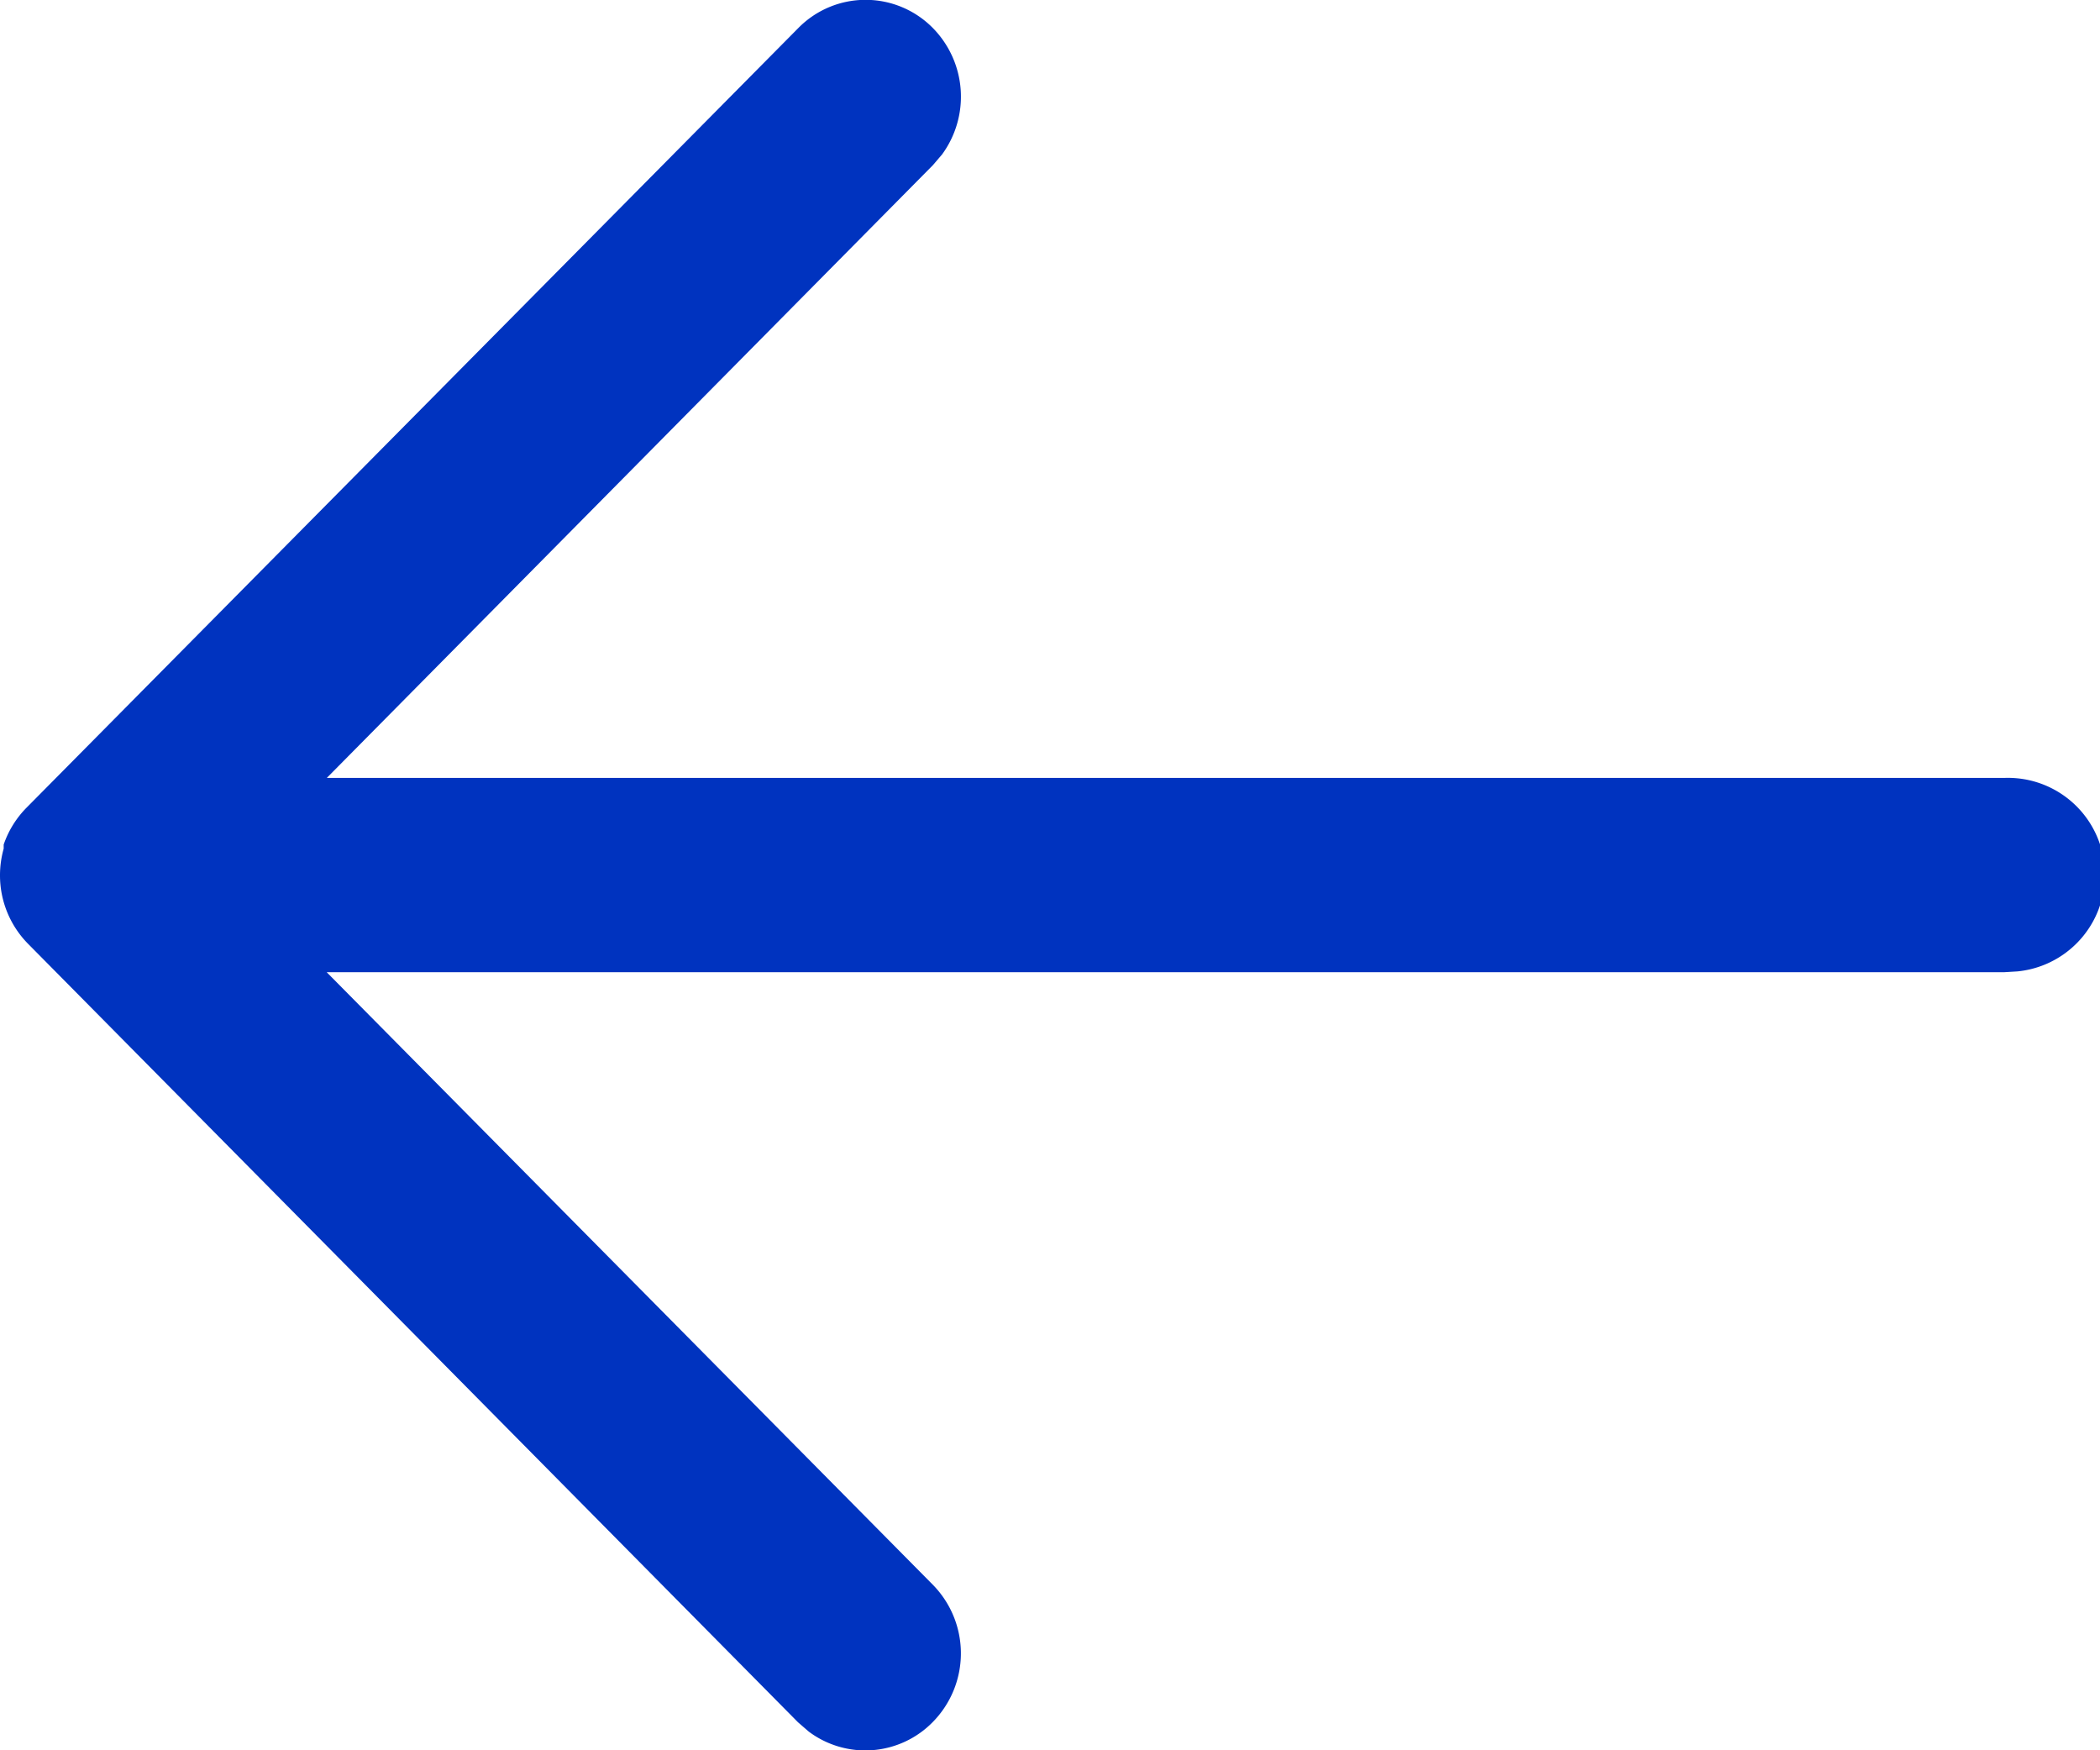 <svg xmlns="http://www.w3.org/2000/svg" width="16" height="13.333" viewBox="0 0 16 13.333">
  <g id="Arrow_-_Left" data-name="Arrow - Left" transform="translate(16 0) rotate(90)">
    <path id="Arrow_-_Left-2" data-name="Arrow - Left" d="M6.465,15.972h0l-.01,0-.009,0,0,0-.012,0h0a.74.74,0,0,1-.28-.173h0L.215,9.919a.719.719,0,0,1,0-1.028.746.746,0,0,1,.961-.069l.082.07,4.668,4.618V.727A.739.739,0,0,1,7.4.629l.006.1V13.511l4.667-4.619a.746.746,0,0,1,1.044,0,.719.719,0,0,1,.074.946l-.071.082L7.19,15.786A.742.742,0,0,1,6.667,16,.75.75,0,0,1,6.465,15.972Z" transform="translate(0 0)" fill="#0033bf"/>
  </g>
</svg>
